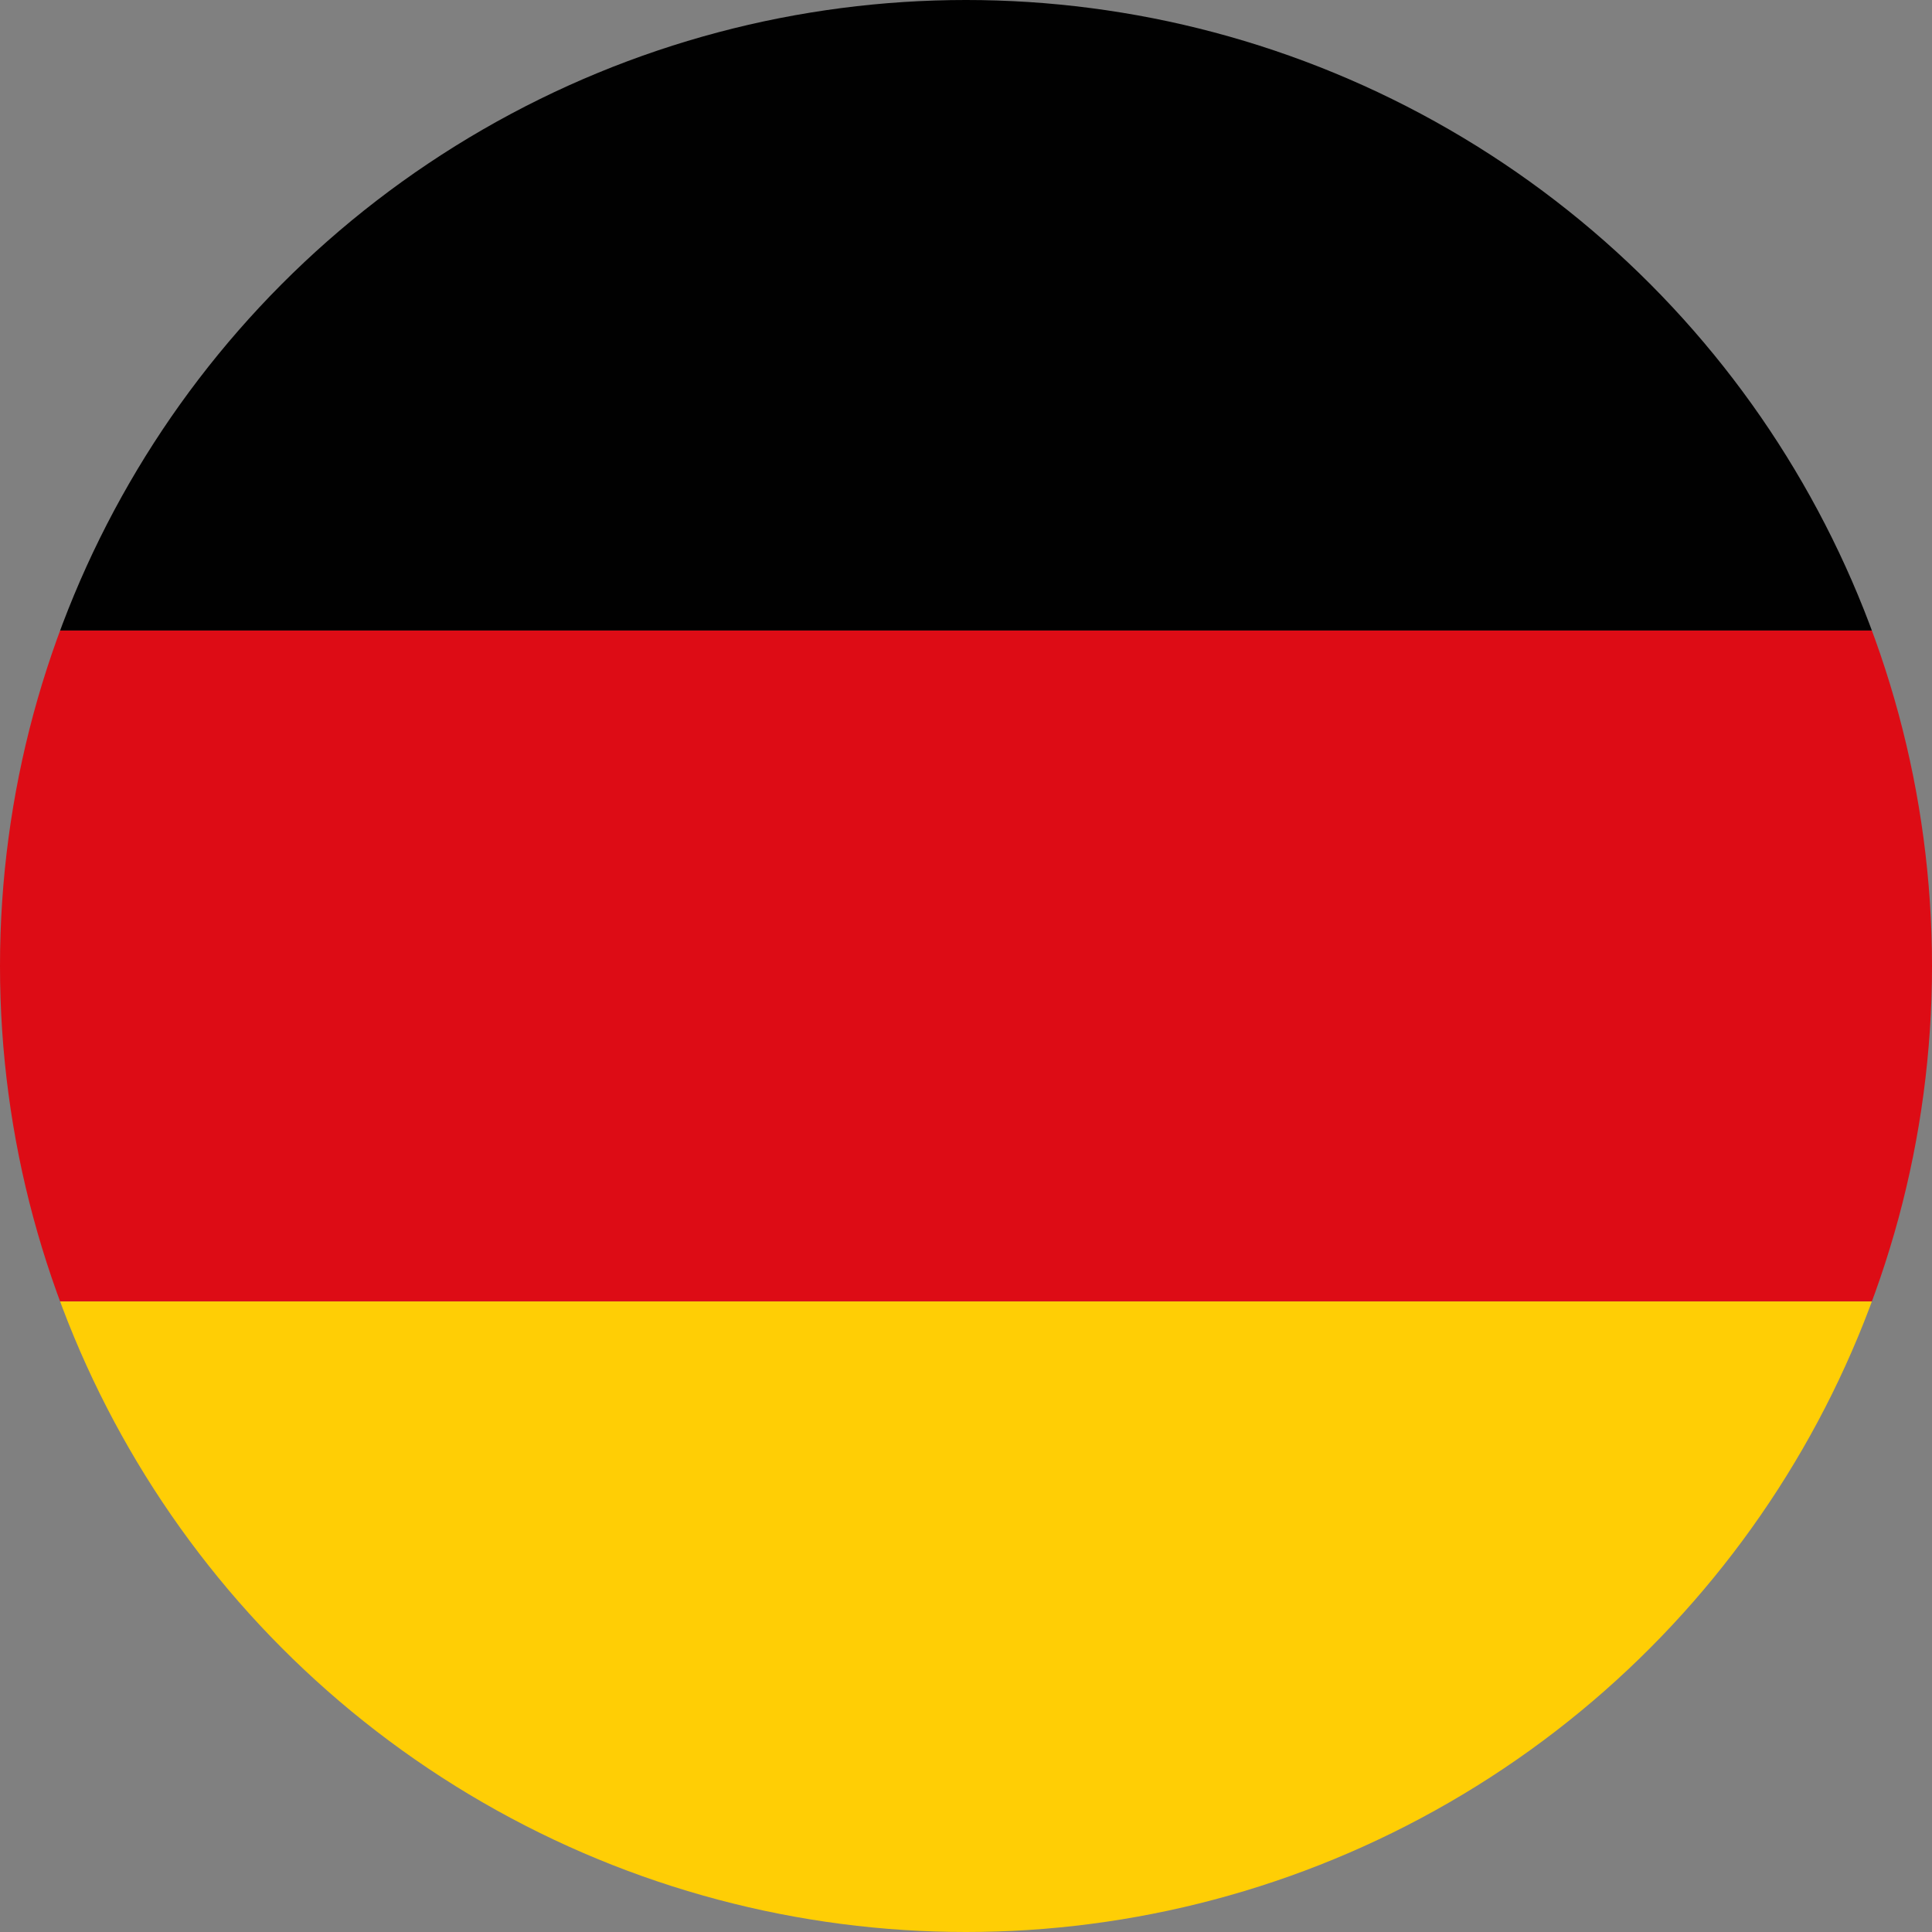 <?xml version="1.0" encoding="UTF-8"?><svg id="Livello_1" xmlns="http://www.w3.org/2000/svg" width="24" height="24" xmlns:xlink="http://www.w3.org/1999/xlink" viewBox="0 0 24 24"><rect x="0" y="0" width="24" height="24" fill="#808080" stroke="none"/><defs><style>.cls-1{fill:none;}.cls-2{clip-path:url(#clippath);}.cls-3{fill:#010101;}.cls-4{fill:#fff;}.cls-5{fill:#ffce05;}.cls-6{fill:#dd0c15;}.cls-7{fill:#ce1327;}.cls-8{fill:#c91430;}.cls-9{fill:#232f5d;}.cls-10{clip-path:url(#clippath-1);}.cls-11{clip-path:url(#clippath-3);}.cls-12{clip-path:url(#clippath-2);}</style><clipPath id="clippath"><circle class="cls-1" cx="38.641" cy="12" r="12"/></clipPath><clipPath id="clippath-1"><rect class="cls-1" x="22.642" width="31.997" height="24"/></clipPath><clipPath id="clippath-2"><circle class="cls-1" cx="12" cy="12" r="12"/></clipPath><clipPath id="clippath-3"><circle class="cls-1" cx="-14.87" cy="12" r="12"/></clipPath></defs><g class="cls-2"><g class="cls-10"><g><path class="cls-9" d="m14.641,0h48v24H14.641V0Z"/><path class="cls-4" d="m14.641,0v2.681l42.633,21.319h5.367v-2.681L20.008,0h-5.367Zm48,0v2.681L20.008,24h-5.367v-2.681L57.273,0h5.367Z"/><path class="cls-4" d="m34.642,0v24h7.997V0h-7.997ZM14.641,8.002v7.997h48v-7.997H14.641Z"/><path class="cls-8" d="m14.641,9.6v4.8h48v-4.8H14.641ZM36.241,0v24h4.8V0h-4.8ZM14.641,24l15.998-8.002h3.581l-16.003,8.002h-3.577ZM14.641,0l15.998,8.002h-3.577L14.641,1.791V0Zm28.425,8.002L59.064,0h3.577l-15.998,8.002h-3.577Zm19.575,15.998l-15.998-8.002h3.577l12.422,6.211v1.791Z"/></g></g></g><g class="cls-12"><g><path class="cls-5" d="m-4.667,16.167H28.667v8.333H-4.667v-8.333Z"/><path class="cls-3" d="m-4.667-.5H28.667V7.833H-4.667V-.5Z"/><path class="cls-6" d="m-4.667,7.833H28.667v8.333H-4.667V7.833Z"/></g></g><g class="cls-11"><path class="cls-7" d="m-9.413-.275H1.496v24.549h-10.909V-.275Z"/></g></svg>